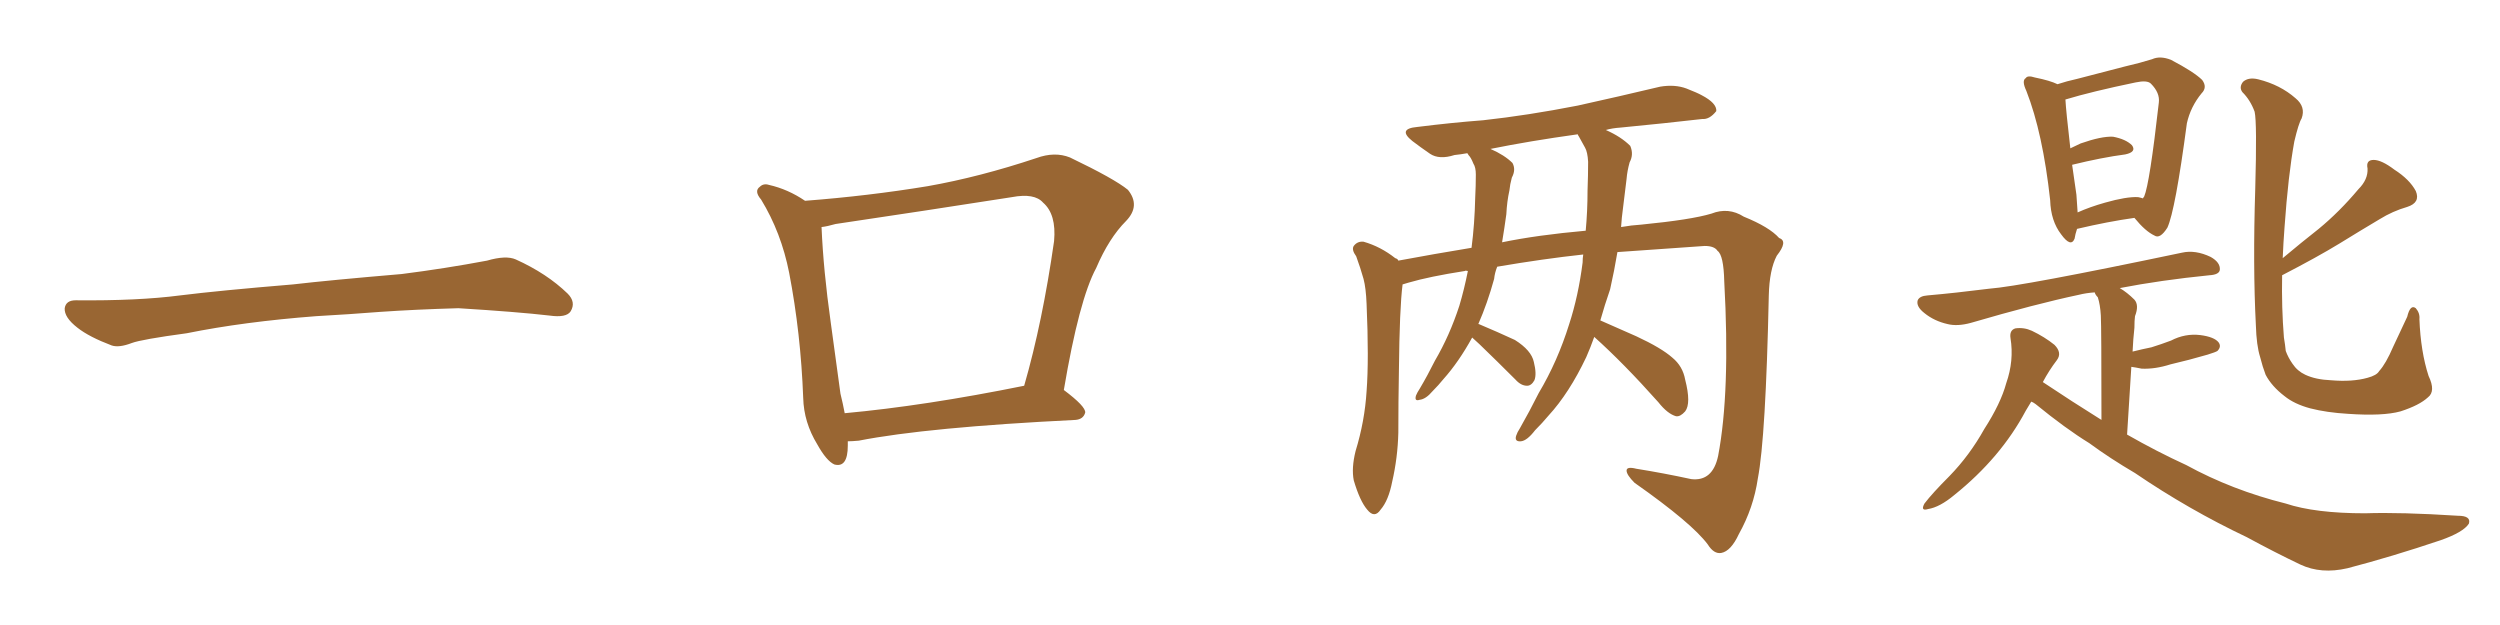 <svg xmlns="http://www.w3.org/2000/svg" xmlns:xlink="http://www.w3.org/1999/xlink" width="600" height="150"><path fill="#996633" padding="10" d="M75.88 75.88L75.88 75.88L75.88 75.88Q58.59 77.20 44.82 79.98L44.82 79.98Q33.98 81.45 31.64 82.32L31.64 82.32Q28.56 83.50 26.81 82.91L26.81 82.91Q21.39 80.86 18.60 78.66L18.60 78.66Q15.38 76.17 15.53 73.97L15.53 73.97Q15.82 72.07 18.16 72.07L18.16 72.07Q33.11 72.22 43.21 70.90L43.21 70.90Q52.59 69.73 70.31 68.26L70.31 68.26Q79.10 67.24 96.39 65.77L96.39 65.77Q106.79 64.45 116.89 62.55L116.89 62.55Q121.44 61.23 123.78 62.26L123.78 62.26Q131.25 65.63 136.23 70.46L136.23 70.46Q138.28 72.51 136.96 74.71L136.96 74.71Q135.94 76.32 131.84 75.73L131.84 75.73Q124.22 74.85 110.01 73.97L110.01 73.97Q99.61 74.27 91.26 74.85L91.26 74.85Q83.79 75.44 75.88 75.88ZM203.47 105.91L203.47 105.91Q203.47 106.35 203.47 106.93L203.47 106.93Q203.47 112.35 200.24 111.47L200.24 111.47Q198.34 110.60 196.14 106.64L196.14 106.64Q192.92 101.37 192.77 95.51L192.77 95.51Q192.19 79.98 189.40 65.48L189.40 65.48Q187.50 55.81 182.67 47.90L182.67 47.90Q180.91 45.85 182.37 44.82L182.37 44.82Q183.25 43.95 184.57 44.38L184.57 44.38Q189.11 45.41 193.21 48.19L193.21 48.19Q208.45 47.02 222.66 44.68L222.66 44.68Q235.11 42.48 248.73 37.94L248.73 37.94Q253.13 36.33 256.79 37.79L256.79 37.79Q267.48 42.92 270.70 45.56L270.70 45.56Q273.78 49.37 270.26 53.03L270.26 53.03Q266.16 57.13 263.09 64.31L263.09 64.31Q258.98 71.92 255.32 93.60L255.32 93.60Q260.60 97.56 260.45 99.02L260.45 99.02Q260.01 100.63 258.11 100.78L258.11 100.78Q222.51 102.54 206.10 105.76L206.10 105.76Q204.49 105.91 203.47 105.91ZM202.73 99.17L202.73 99.17L202.73 99.17Q221.92 97.41 245.80 92.58L245.80 92.58Q250.20 77.34 252.98 57.86L252.98 57.86Q253.56 51.42 250.34 48.63L250.34 48.63Q248.29 46.29 242.87 47.31L242.87 47.31Q222.22 50.54 200.54 53.76L200.54 53.76Q198.49 54.35 197.17 54.49L197.17 54.49Q197.61 64.89 199.37 77.34L199.37 77.34Q200.68 87.01 201.71 94.48L201.71 94.48Q202.29 96.83 202.73 99.17ZM382.62 80.86L382.62 80.86Q381.74 83.35 380.71 85.69L380.71 85.69Q376.61 94.34 371.63 99.76L371.63 99.76Q370.17 101.51 368.41 103.27L368.41 103.27Q366.50 105.76 365.04 105.91L365.04 105.91Q363.43 106.05 363.87 104.59L363.87 104.59Q364.16 103.71 364.75 102.83L364.75 102.83Q367.09 98.73 369.29 94.34L369.29 94.34Q373.83 86.72 376.61 77.78L376.61 77.78Q378.81 71.04 379.83 62.99L379.83 62.99Q379.83 61.96 379.98 61.08L379.98 61.08Q370.46 62.11 359.33 64.01L359.33 64.01Q358.74 65.48 358.59 66.94L358.59 66.94Q356.98 72.80 354.79 77.78L354.79 77.78Q354.93 77.78 354.93 77.78L354.93 77.78Q359.47 79.69 363.57 81.59L363.57 81.59Q367.53 84.08 368.12 86.87L368.12 86.87Q368.85 89.79 368.26 91.26L368.26 91.26Q367.53 92.58 366.50 92.58L366.50 92.58Q365.04 92.58 363.72 91.11L363.72 91.11Q359.18 86.57 355.08 82.62L355.08 82.62Q353.91 81.59 353.32 81.01L353.32 81.01Q350.10 86.87 346.44 90.97L346.44 90.97Q345.26 92.43 343.80 93.90L343.80 93.90Q342.19 95.80 340.72 95.95L340.72 95.95Q339.40 96.39 339.84 94.92L339.84 94.92Q340.14 94.19 340.72 93.31L340.72 93.31Q342.63 90.09 344.38 86.57L344.38 86.57Q347.90 80.57 350.24 73.39L350.24 73.39Q351.42 69.43 352.29 65.04L352.29 65.04Q351.71 64.89 351.56 65.04L351.56 65.04Q343.07 66.36 338.09 67.82L338.09 67.82Q337.21 68.12 336.62 68.26L336.62 68.26Q335.89 73.97 335.74 88.92L335.74 88.92Q335.60 96.39 335.60 103.86L335.60 103.86Q335.45 109.86 334.13 115.58L334.13 115.58Q333.25 120.12 331.35 122.31L331.35 122.31Q329.88 124.51 328.13 122.31L328.13 122.31Q326.37 120.26 324.90 115.28L324.90 115.28Q324.32 112.35 325.34 108.25L325.34 108.25Q327.54 101.07 327.98 93.90L327.98 93.90Q328.56 86.28 327.98 72.95L327.98 72.95Q327.83 69.14 327.25 66.94L327.25 66.94Q326.51 64.31 325.49 61.52L325.49 61.52Q324.32 59.91 324.90 59.03L324.90 59.03Q325.78 57.86 327.25 58.01L327.25 58.01Q331.35 59.18 334.86 61.96L334.86 61.96Q335.45 62.11 335.60 62.55L335.60 62.55Q344.24 60.94 353.17 59.47L353.17 59.47Q353.91 53.76 354.05 47.46L354.05 47.46Q354.20 44.53 354.20 41.89L354.20 41.89Q354.20 40.14 353.61 39.26L353.61 39.26Q353.03 37.79 352.44 37.21L352.44 37.21Q352.29 36.91 352.15 36.77L352.15 36.77Q350.54 37.06 349.07 37.21L349.07 37.21Q345.41 38.38 343.21 36.91L343.21 36.91Q340.87 35.30 338.96 33.84L338.96 33.84Q335.30 30.91 340.14 30.47L340.14 30.47Q348.34 29.44 355.96 28.86L355.96 28.86Q366.65 27.69 378.66 25.34L378.66 25.34Q388.62 23.14 398.44 20.80L398.44 20.80Q401.95 20.21 404.74 21.24L404.74 21.24Q407.37 22.27 408.40 22.85L408.40 22.85Q412.06 24.76 411.91 26.66L411.91 26.66Q410.30 28.71 408.54 28.56L408.54 28.56Q399.61 29.59 388.92 30.62L388.92 30.62Q386.87 30.76 385.40 31.20L385.40 31.20Q389.06 32.81 391.26 35.01L391.26 35.01Q392.14 37.06 391.11 38.96L391.11 38.96Q390.53 41.02 390.38 42.92L390.38 42.92Q389.94 46.44 389.50 50.10L389.50 50.10Q389.21 52.15 389.06 54.49L389.06 54.49Q391.55 54.05 393.90 53.91L393.90 53.91Q405.91 52.73 410.74 51.27L410.74 51.27Q414.84 49.66 418.51 52.00L418.51 52.00Q424.66 54.49 427.00 57.13L427.00 57.13Q429.20 57.86 426.42 61.38L426.42 61.38Q424.66 64.75 424.51 70.90L424.51 70.90Q423.78 105.03 421.88 114.84L421.88 114.84Q420.85 121.88 417.33 128.17L417.33 128.17Q415.43 132.28 413.09 132.71L413.09 132.71Q411.33 133.01 409.86 130.66L409.86 130.66Q406.05 125.54 392.29 115.87L392.29 115.87Q390.38 113.96 390.38 112.94L390.38 112.94Q390.38 111.91 392.72 112.50L392.72 112.50Q399.17 113.53 405.91 114.99L405.91 114.99Q411.04 115.58 412.35 109.42L412.35 109.42Q415.28 94.04 413.82 67.53L413.82 67.53Q413.67 61.23 412.21 60.21L412.21 60.21Q411.47 59.03 409.13 59.03L409.13 59.03Q396.53 59.91 388.18 60.50L388.18 60.50Q387.45 64.89 386.43 69.43L386.43 69.43Q385.11 73.24 384.08 76.90L384.08 76.90Q387.45 78.37 392.72 80.71L392.72 80.71Q398.73 83.50 401.37 85.84L401.37 85.84Q403.86 87.89 404.44 91.11L404.44 91.11Q405.91 96.83 404.44 98.73L404.44 98.73Q403.27 100.05 402.25 99.90L402.25 99.90Q400.20 99.32 398.00 96.53L398.00 96.53Q389.65 87.16 382.62 80.86ZM378.96 32.81L378.96 32.81L378.96 32.81Q378.66 32.37 378.66 32.23L378.66 32.23Q367.09 33.84 357.71 35.74L357.71 35.74Q361.08 37.21 362.99 39.11L362.99 39.11Q363.87 40.72 362.84 42.63L362.84 42.63Q362.40 44.24 362.26 45.70L362.26 45.70Q361.67 48.34 361.52 51.42L361.52 51.42Q361.08 54.64 360.50 58.15L360.50 58.15Q368.99 56.40 380.57 55.37L380.57 55.37Q381.01 50.68 381.01 45.70L381.01 45.70Q381.15 42.04 381.15 38.82L381.15 38.82Q381.01 36.47 380.42 35.45L380.42 35.45Q379.54 33.84 378.96 32.81ZM498.49 54.93L498.49 54.93Q498.05 56.25 497.90 57.28L497.90 57.28Q497.02 59.47 494.68 56.25L494.68 56.25Q492.19 53.03 492.04 48.05L492.04 48.05Q490.28 31.93 486.33 21.83L486.33 21.83Q485.16 19.34 486.18 18.75L486.18 18.75Q486.62 18.02 488.38 18.60L488.38 18.60Q492.04 19.34 493.80 20.21L493.80 20.21Q496.00 19.48 498.63 18.90L498.63 18.90Q504.93 17.29 509.91 15.97L509.91 15.97Q513.72 15.09 516.50 14.21L516.50 14.21Q518.41 13.33 521.04 14.36L521.04 14.36Q526.61 17.29 528.52 19.19L528.52 19.19Q529.83 20.95 528.37 22.41L528.37 22.41Q525.73 25.63 524.85 29.59L524.85 29.59L524.85 29.59Q522.07 50.54 520.17 54.64L520.17 54.64Q518.41 57.42 517.09 56.54L517.09 56.54Q514.89 55.52 512.26 52.29L512.26 52.29Q505.96 53.17 498.49 54.93ZM513.13 47.31L513.13 47.31Q513.87 47.46 514.31 47.61L514.31 47.61Q514.45 47.31 514.60 47.17L514.60 47.17Q515.92 44.09 518.12 24.61L518.12 24.61Q518.41 22.27 516.21 20.07L516.21 20.07Q515.33 19.19 512.55 19.78L512.55 19.78Q502.00 21.97 495.70 23.88L495.70 23.88Q495.85 26.66 496.88 35.60L496.88 35.60Q498.05 35.01 499.37 34.42L499.37 34.42Q504.35 32.67 507.13 32.81L507.13 32.81Q510.21 33.40 511.67 34.86L511.67 34.86Q512.84 36.47 510.06 37.06L510.06 37.06Q504.49 37.79 497.31 39.55L497.31 39.55Q497.75 42.77 498.34 46.73L498.34 46.73Q498.49 49.07 498.63 50.98L498.63 50.98Q501.56 49.66 505.22 48.63L505.22 48.63Q510.35 47.17 513.13 47.31ZM487.50 96.39L487.50 96.39Q486.77 97.56 486.18 98.58L486.18 98.58Q480.18 109.86 469.04 118.80L469.04 118.80Q465.53 121.73 462.74 122.17L462.74 122.17Q460.84 122.75 461.87 120.85L461.87 120.85Q463.77 118.36 467.87 114.26L467.87 114.26Q472.71 109.28 476.22 102.98L476.22 102.98Q480.18 96.83 481.49 91.99L481.49 91.99Q483.40 86.57 482.52 81.15L482.52 81.15Q482.23 79.25 483.69 78.81L483.69 78.81Q485.74 78.52 487.65 79.39L487.65 79.39Q490.72 80.86 493.07 82.76L493.07 82.76Q494.97 84.67 493.65 86.43L493.65 86.43Q491.75 88.92 490.28 91.70L490.28 91.70Q497.31 96.39 504.35 100.78L504.35 100.78Q504.35 78.52 504.20 75.73L504.20 75.73Q504.05 73.10 503.47 71.34L503.47 71.34Q502.88 70.75 502.73 70.17L502.73 70.17Q500.68 70.31 498.93 70.75L498.93 70.75Q488.53 72.95 473.00 77.49L473.00 77.49Q469.78 78.37 467.43 77.78L467.43 77.78Q464.21 77.05 461.87 75.15L461.87 75.15Q459.81 73.54 460.25 72.07L460.25 72.07Q460.69 71.04 462.60 70.90L462.60 70.90Q469.34 70.31 477.39 69.29L477.39 69.29Q485.30 68.70 523.68 60.64L523.68 60.64Q526.90 59.91 530.57 61.67L530.57 61.67Q532.91 62.99 532.76 64.75L532.76 64.75Q532.62 65.92 530.27 66.06L530.27 66.06Q518.55 67.24 508.74 69.14L508.74 69.14Q510.50 70.17 512.26 71.92L512.26 71.92Q513.43 73.24 512.40 75.88L512.40 75.88Q512.26 76.90 512.26 78.66L512.26 78.66Q511.96 81.30 511.82 84.38L511.82 84.38Q514.16 83.79 516.36 83.35L516.36 83.35Q518.70 82.62 521.04 81.74L521.04 81.74Q524.41 79.98 528.08 80.42L528.08 80.42Q531.45 80.86 532.47 82.18L532.47 82.18Q533.20 83.20 532.18 84.23L532.18 84.23Q531.74 84.52 529.83 85.11L529.83 85.11Q525.29 86.43 520.90 87.45L520.90 87.45Q517.24 88.62 514.01 88.48L514.01 88.48Q512.55 88.18 511.52 88.04L511.52 88.04Q511.08 95.36 510.50 104.30L510.50 104.30Q517.68 108.40 524.71 111.62L524.71 111.62Q535.69 117.63 548.58 120.85L548.58 120.85Q555.62 123.19 567.63 123.19L567.63 123.19Q576.12 122.90 589.89 123.78L589.89 123.78Q593.12 123.78 592.53 125.68L592.53 125.68Q591.21 127.73 585.79 129.64L585.79 129.64Q574.07 133.59 563.38 136.38L563.38 136.38Q557.08 137.84 552.10 135.50L552.10 135.50Q545.95 132.57 539.21 128.91L539.21 128.91Q525.29 122.31 512.40 113.53L512.40 113.53Q506.40 110.01 501.42 106.35L501.42 106.35Q495.70 102.83 488.53 96.97L488.53 96.97Q487.94 96.53 487.50 96.39ZM582.71 95.36L582.71 95.36L582.71 95.36Q580.66 97.27 576.12 98.73L576.12 98.73Q571.88 99.90 563.53 99.32L563.53 99.32Q558.40 99.02 554.44 98.00L554.44 98.00Q550.63 96.97 548.29 95.07L548.29 95.07Q545.21 92.72 543.75 89.94L543.75 89.94Q543.02 88.04 542.43 85.69L542.43 85.69Q541.55 82.91 541.41 78.08L541.41 78.08Q540.67 63.87 541.26 45.26L541.26 45.26Q541.70 29.44 541.11 26.81L541.11 26.81Q540.09 24.02 538.18 22.12L538.18 22.12Q537.30 20.95 538.33 19.63L538.33 19.63Q539.65 18.46 541.99 19.04L541.99 19.04Q547.27 20.36 550.93 23.58L550.93 23.58Q553.42 25.63 552.39 28.42L552.39 28.42Q551.66 29.59 550.63 33.98L550.63 33.98Q549.17 42.04 548.29 54.49L548.29 54.49Q548.00 58.30 547.85 61.96L547.85 61.96Q552.39 58.15 556.49 54.93L556.49 54.93Q561.47 50.83 566.02 45.41L566.02 45.41Q568.36 43.07 568.21 40.43L568.21 40.43Q567.77 38.38 569.68 38.38L569.68 38.38Q571.58 38.38 574.66 40.72L574.66 40.72Q578.32 43.07 579.79 45.85L579.79 45.85Q580.96 48.63 577.73 49.66L577.73 49.66Q574.22 50.68 571.14 52.59L571.14 52.59Q566.46 55.37 561.47 58.45L561.47 58.45Q556.20 61.67 547.71 66.06L547.71 66.06Q547.56 73.83 548.14 81.01L548.14 81.01Q548.44 82.76 548.58 84.23L548.58 84.23Q549.17 85.84 550.20 87.30L550.20 87.30Q551.37 89.06 553.27 89.94L553.27 89.94Q555.76 91.11 559.42 91.26L559.42 91.26Q564.55 91.70 568.21 90.67L568.21 90.67Q570.41 90.09 571.00 89.06L571.00 89.06Q572.61 87.30 574.37 83.20L574.37 83.20Q576.42 78.81 577.73 76.03L577.73 76.03Q578.47 72.95 579.79 73.97L579.79 73.97Q580.81 75.15 580.66 76.61L580.66 76.61Q580.96 84.38 582.86 90.23L582.86 90.23Q584.62 93.90 582.71 95.36Z"/></svg>